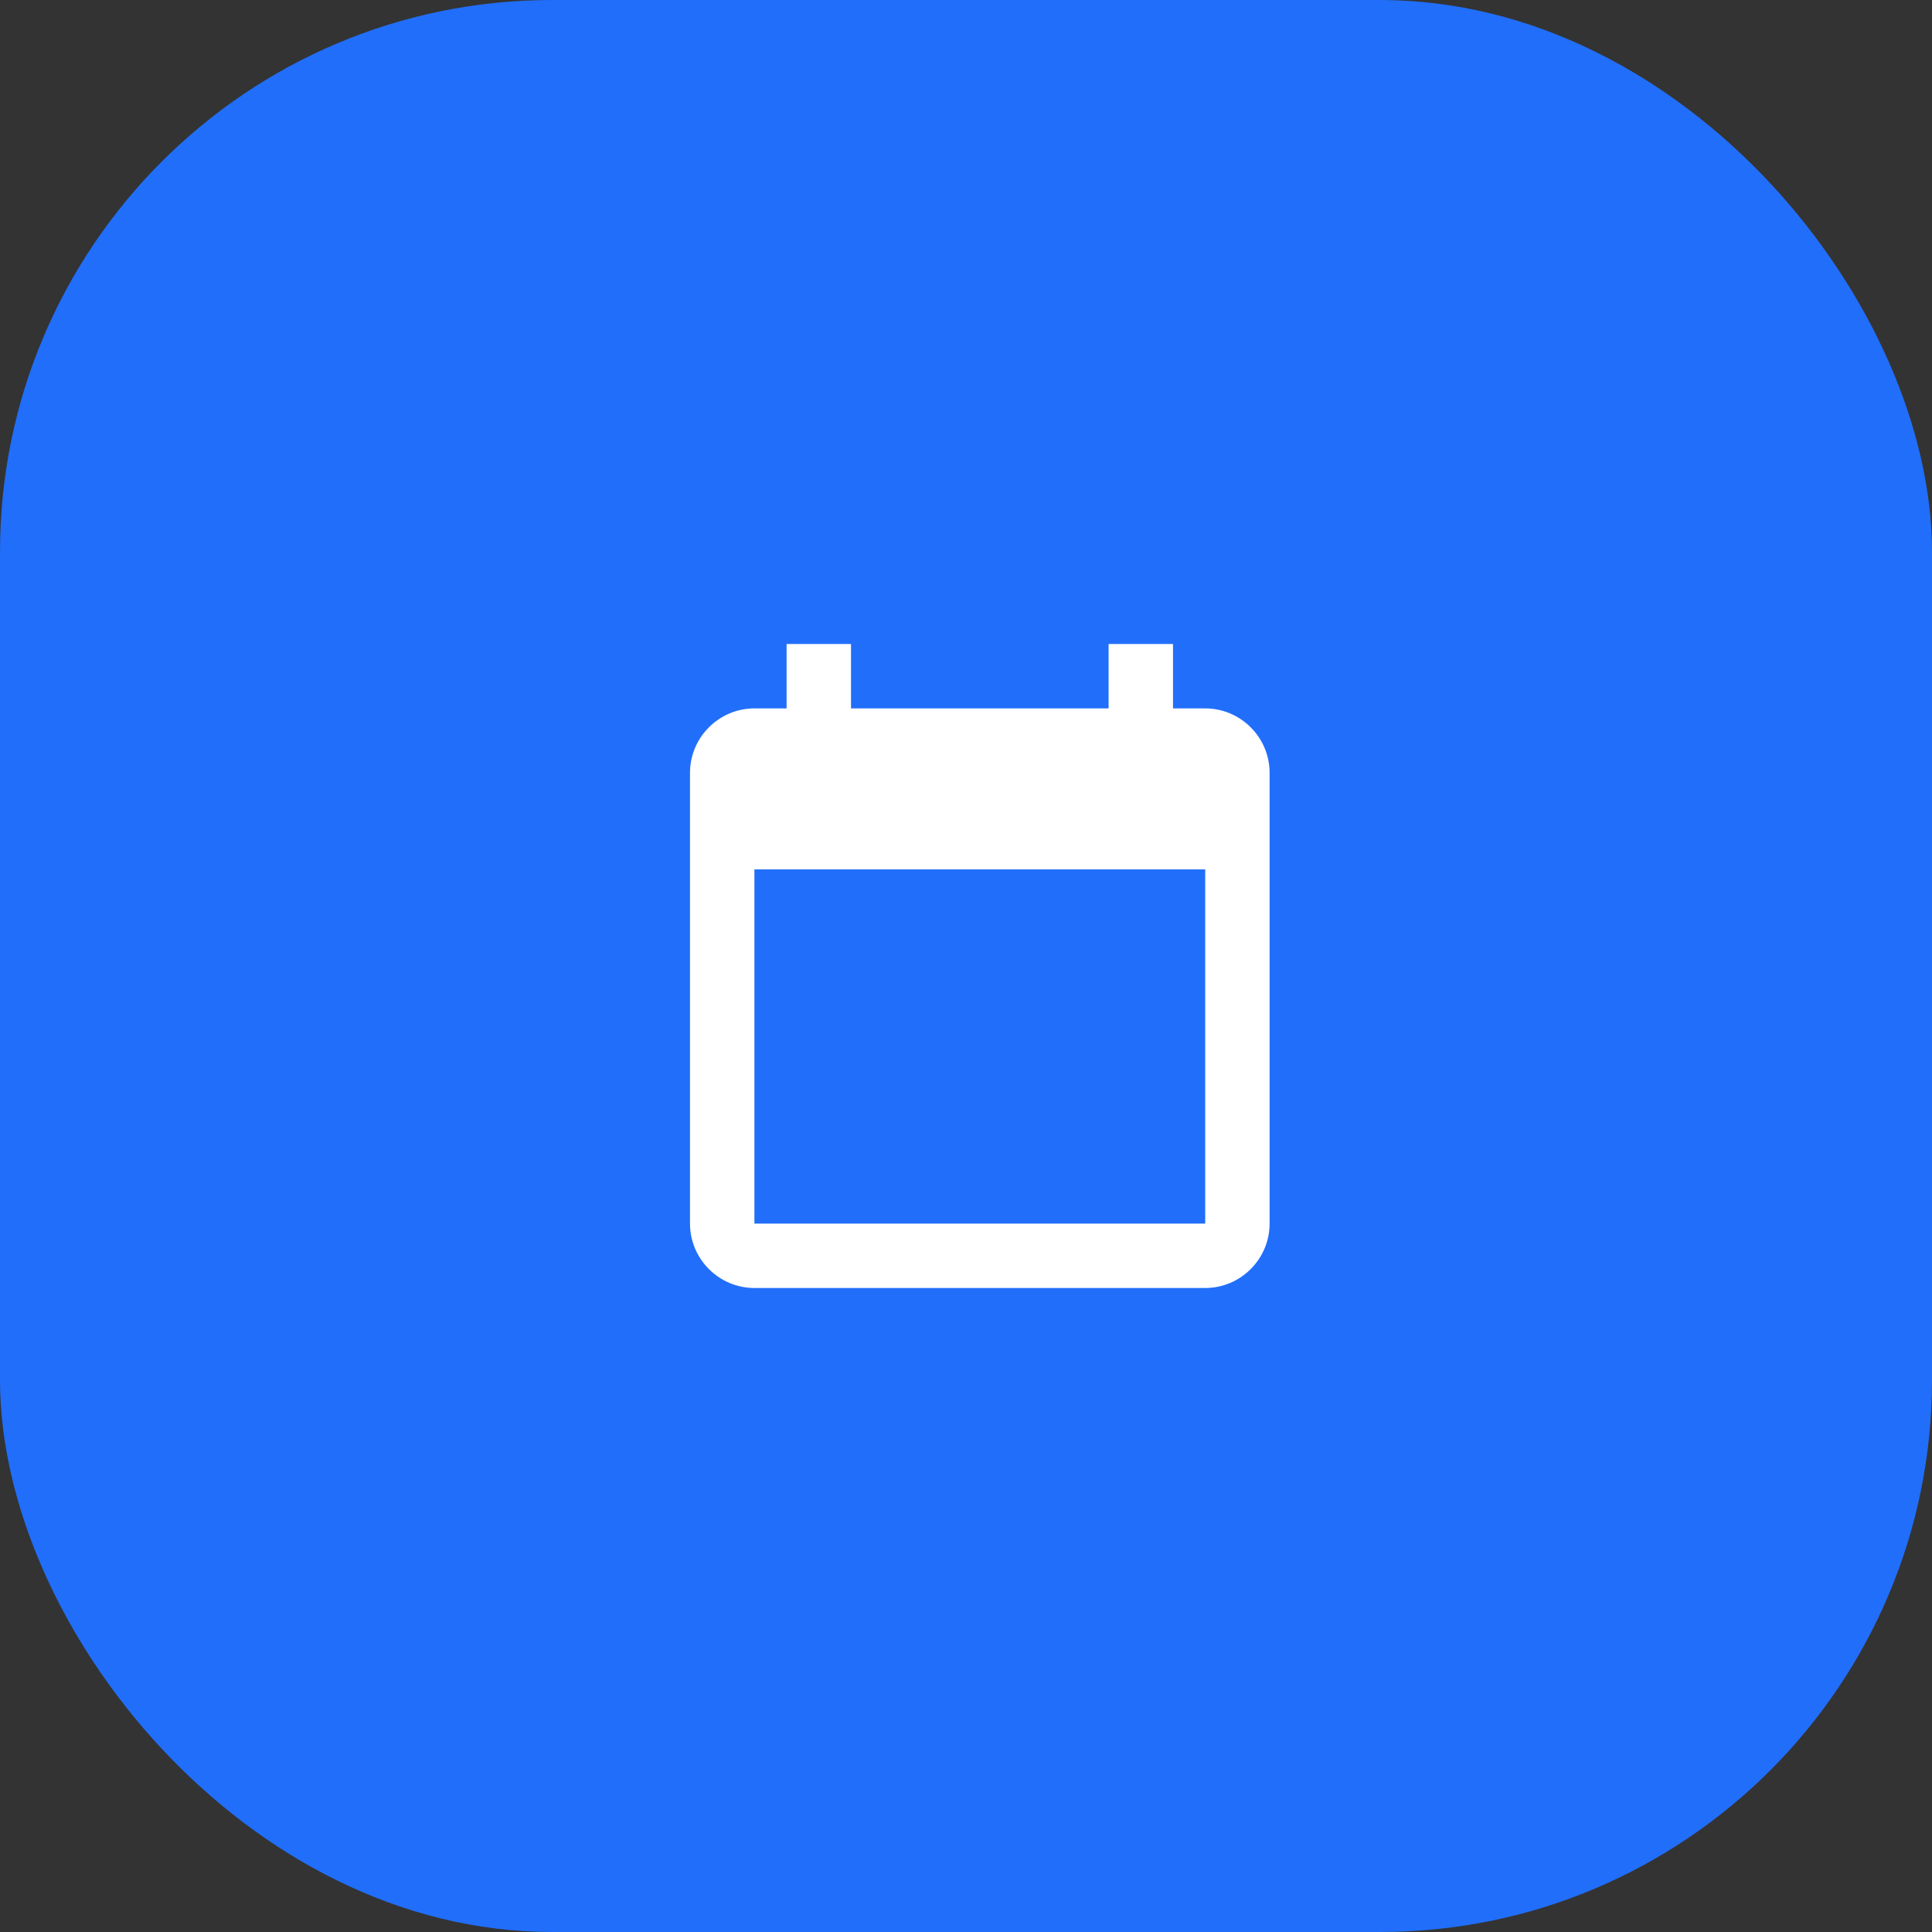 <?xml version="1.0" encoding="UTF-8"?>
<svg width="42px" height="42px" viewBox="0 0 42 42" version="1.1" xmlns="http://www.w3.org/2000/svg" xmlns:xlink="http://www.w3.org/1999/xlink">
    <rect x="0" y="0" width="42" height="42" fill="#333333" stroke="none"/>
    <title>36C59FB9-917A-44A5-AB6C-A211A05687A3</title>
    <g id="Desktop" stroke="none" stroke-width="1" fill="none" fill-rule="evenodd">
        <g id="Home-Page" transform="translate(-1014, -6098)">
            <g id="recover-debt" transform="translate(1014, 6098)">
                <rect id="Rectangle-Copy-16" fill="#216EFA" x="0" y="0" width="42" height="42" rx="12"></rect>
                <g id="icons8-calendar" transform="translate(15, 14)" fill="#FFFFFF" fill-rule="nonzero">
                    <path d="M2.1,0 L2.1,1.4 L1.4,1.4 C0.63,1.4 0,2.03 0,2.8 L0,12.6 C0,13.37 0.63,14 1.4,14 L11.2,14 C11.97,14 12.6,13.37 12.6,12.6 L12.6,2.8 C12.6,2.03 11.97,1.4 11.2,1.4 L10.5,1.4 L10.5,0 L9.1,0 L9.1,1.4 L3.5,1.4 L3.5,0 L2.1,0 Z M1.4,4.9 L11.2,4.9 L11.2,12.6 L1.4,12.6 L1.4,4.9 Z" id="Shape"></path>
                </g>
            </g>
        </g>
    </g>
</svg>